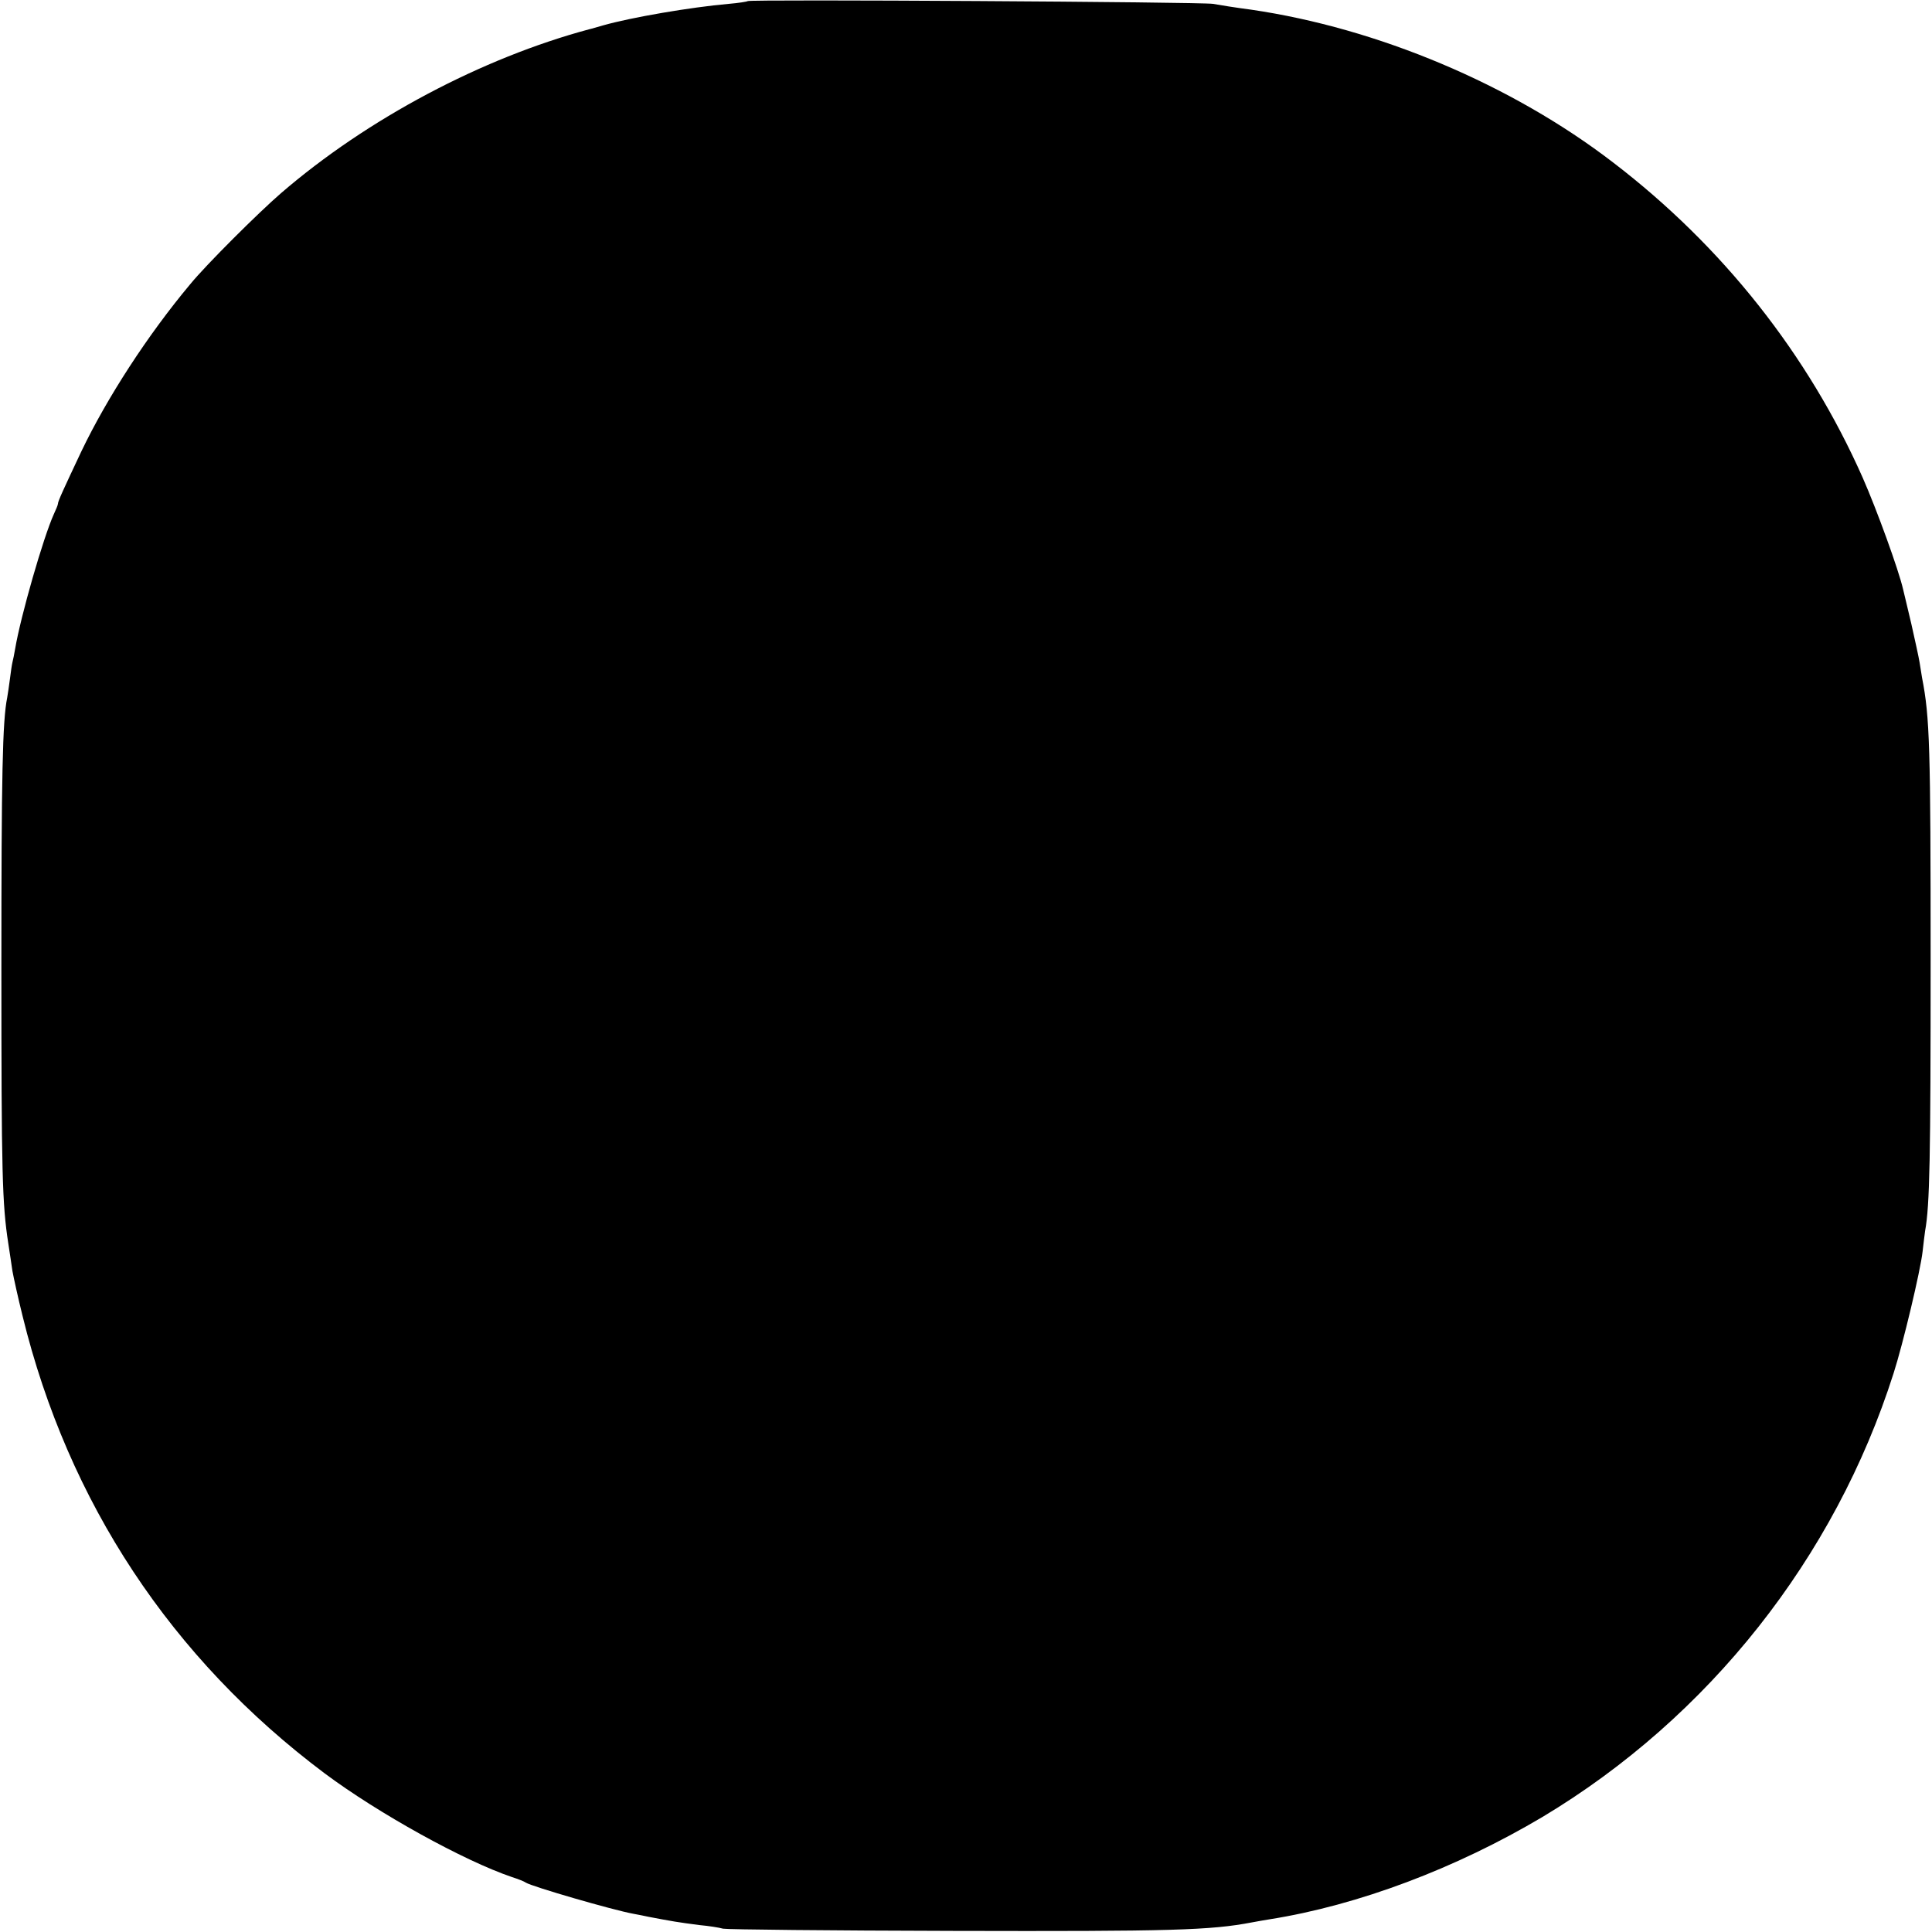 <?xml version="1.0" standalone="no"?>
<!DOCTYPE svg PUBLIC "-//W3C//DTD SVG 20010904//EN"
 "http://www.w3.org/TR/2001/REC-SVG-20010904/DTD/svg10.dtd">
<svg version="1.0" xmlns="http://www.w3.org/2000/svg"
 width="700pt" height="700pt" viewBox="0 0 700 700"
 preserveAspectRatio="xMidYMid meet">
<g transform="translate(0,700) scale(0.1,-0.1)"
fill="#000000" stroke="none">
<path d="M2709 6996 c-2 -2 -33 -7 -69 -10 -137 -12 -353 -49 -455 -78 -22 -6
-44 -13 -50 -14 -388 -104 -804 -324 -1117 -594 -81 -70 -271 -259 -329 -330
-154 -184 -301 -411 -394 -605 -66 -140 -85 -181 -85 -190 0 -4 -7 -21 -15
-38 -38 -84 -120 -369 -140 -487 -3 -19 -8 -42 -10 -50 -2 -8 -6 -35 -9 -60
-3 -25 -8 -55 -10 -68 -17 -84 -21 -278 -21 -977 0 -749 3 -857 25 -1000 5
-33 12 -78 15 -100 4 -22 20 -96 37 -164 165 -674 539 -1240 1094 -1656 194
-145 505 -317 679 -376 22 -7 45 -16 50 -20 21 -14 317 -100 390 -113 17 -3
41 -8 55 -11 84 -16 107 -20 185 -30 33 -3 71 -9 85 -13 14 -3 390 -7 835 -8
789 -2 931 2 1082 31 16 3 44 8 63 11 322 51 676 185 989 371 602 361 1059
938 1272 1608 34 106 97 370 105 441 3 27 7 60 9 74 17 93 20 265 20 980 0
775 -3 881 -31 1024 -2 11 -6 36 -9 56 -3 19 -17 82 -30 140 -14 58 -27 115
-30 126 -16 69 -94 285 -146 403 -198 447 -508 839 -904 1142 -368 283 -854
487 -1312 554 -54 7 -116 17 -138 21 -41 7 -1679 17 -1686 10z"/>
</g>
</svg>
